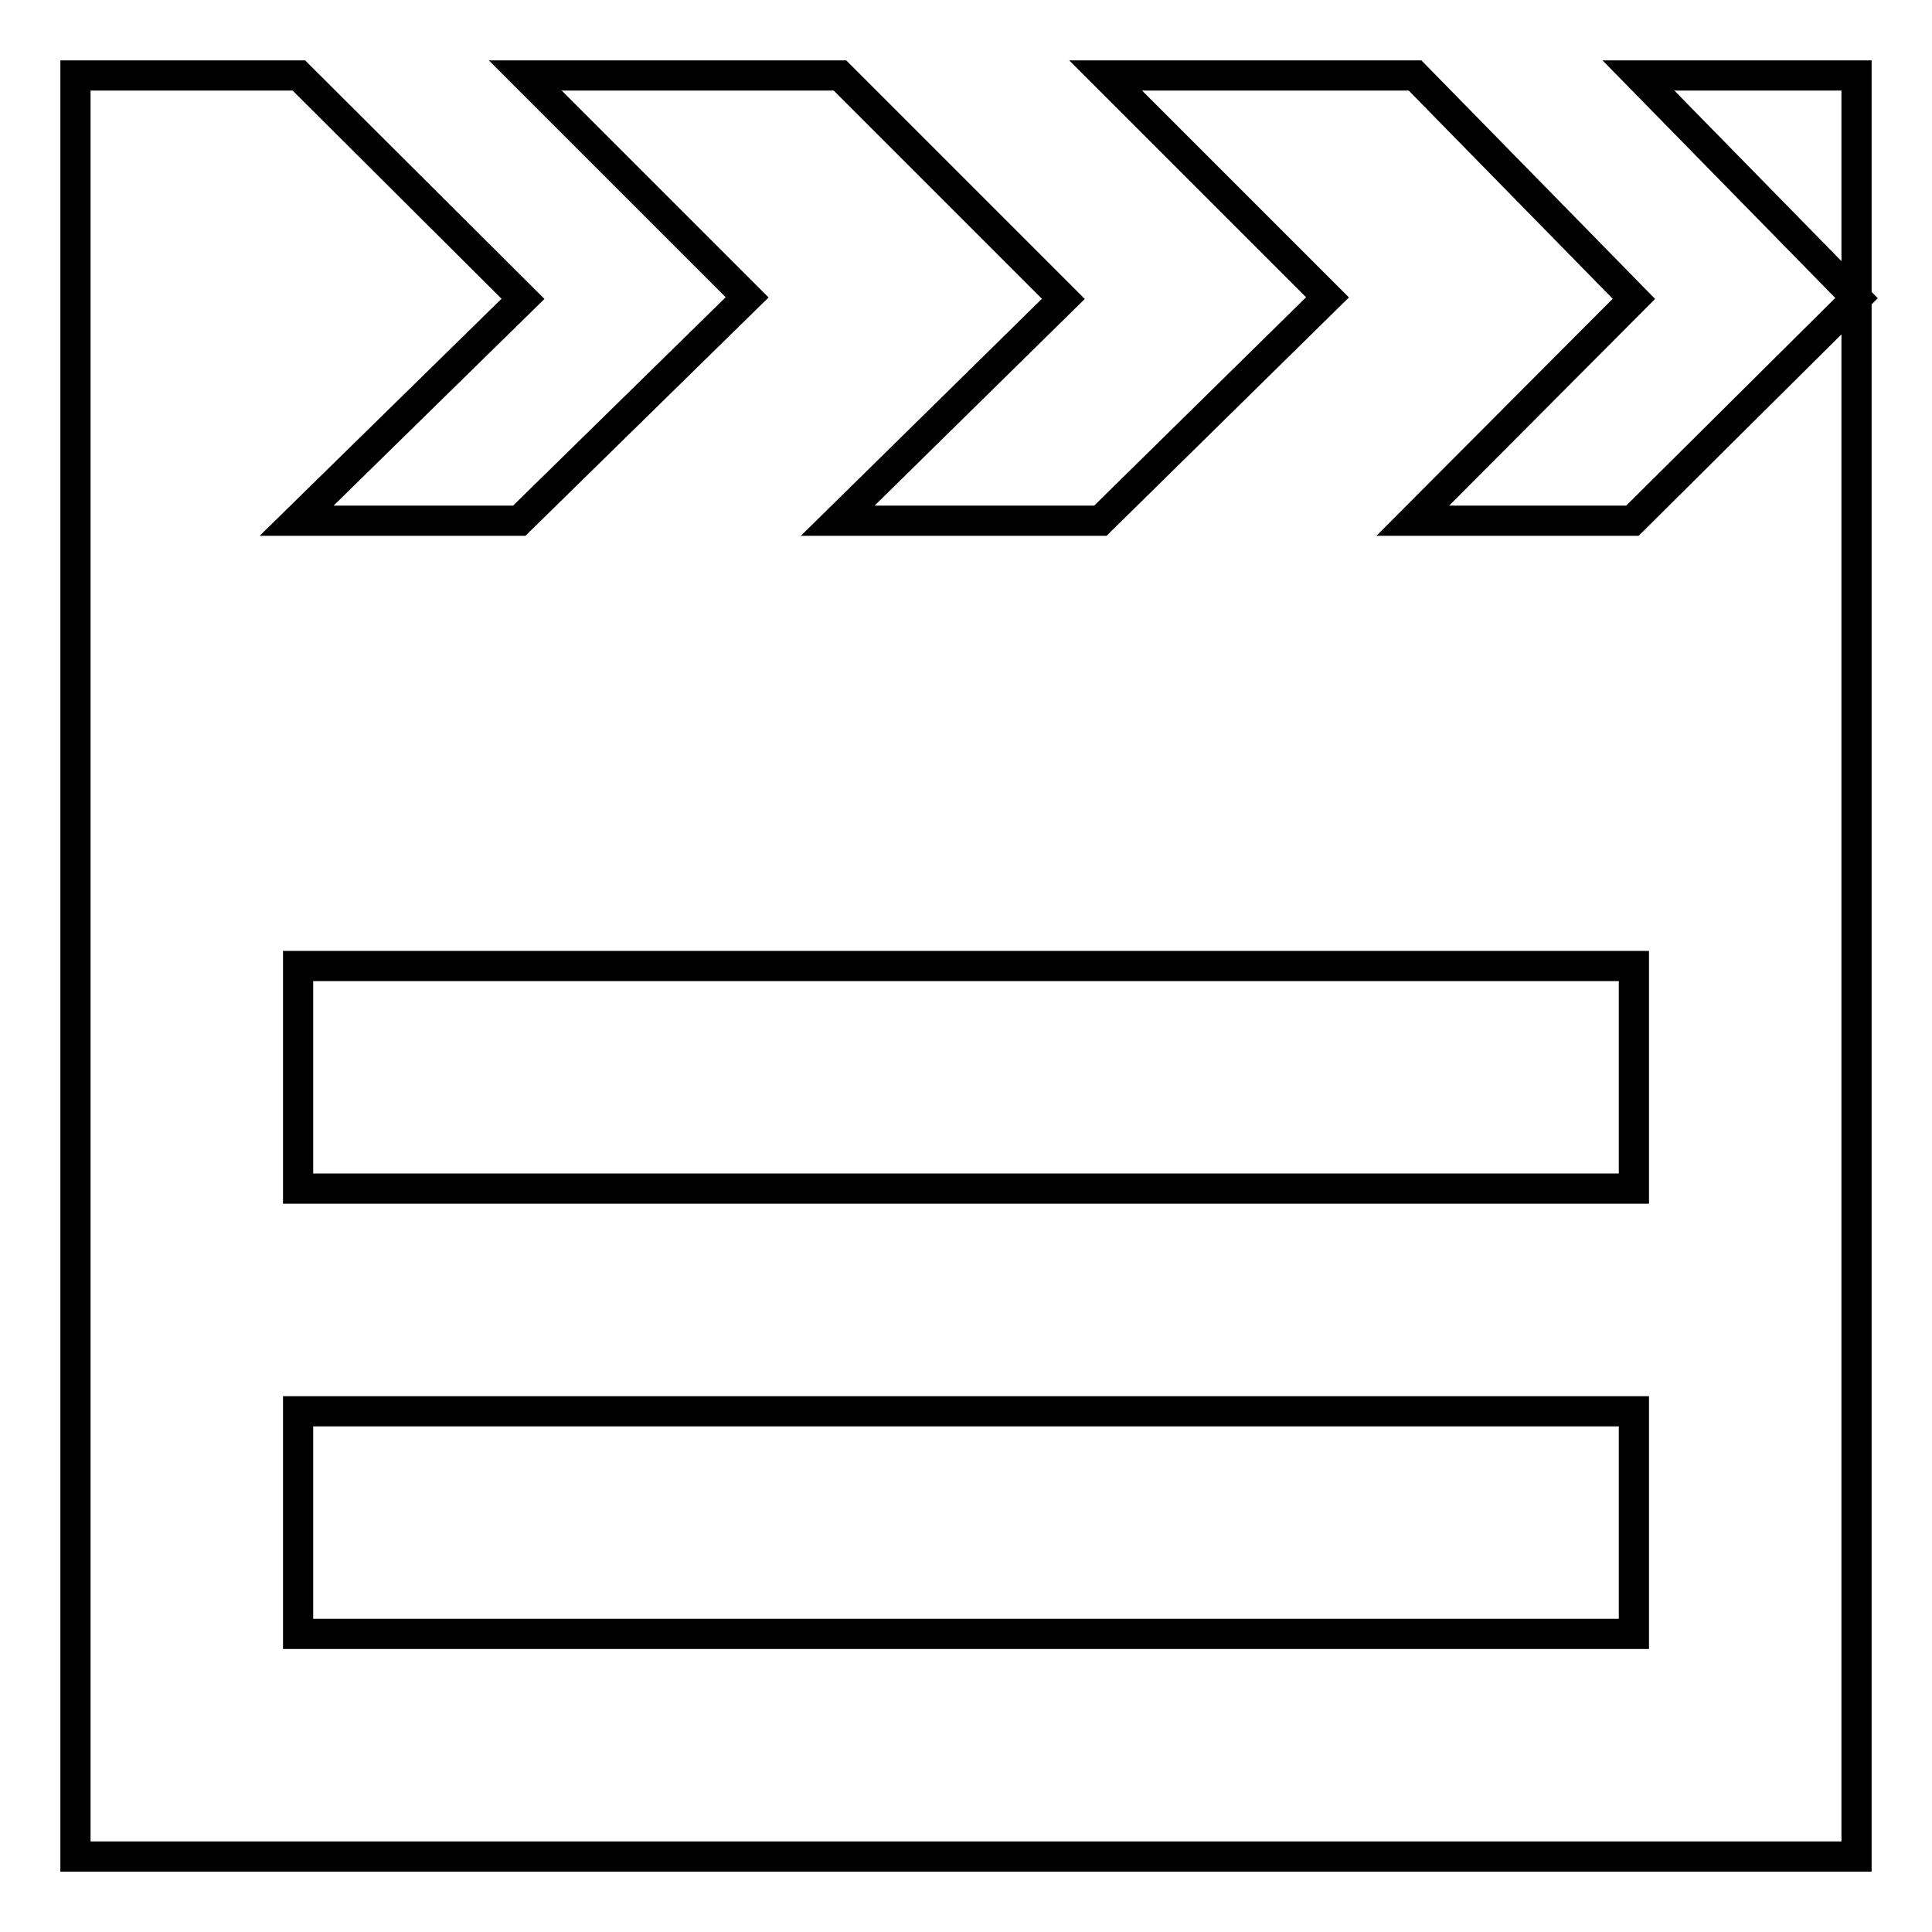 <?xml version="1.0" encoding="utf-8"?>
<!-- Svg Vector Icons : http://www.onlinewebfonts.com/icon -->
<!DOCTYPE svg PUBLIC "-//W3C//DTD SVG 1.1//EN" "http://www.w3.org/Graphics/SVG/1.1/DTD/svg11.dtd">
<svg version="1.1" xmlns="http://www.w3.org/2000/svg" xmlns:xlink="http://www.w3.org/1999/xlink" x="0px" y="0px" viewBox="0 0 256 256" enable-background="new 0 0 256 256" xml:space="preserve">
<g> <path stroke-width="4" fill-opacity="0" stroke="#000000"  d="M216.3,69h-29.1l29.3-29.4l-29-29.6h-41l29.4,29.4L145.8,69h-34.8l29.9-29.4L111.3,10H69.6L99,39.4L68.8,69 H39.3l30-29.4L39.6,10H10v236h236V10h-28.9L246,39.5L216.3,69z M216.5,216.5h-177V187h177V216.5z M216.5,157.5h-177V128h177V157.5z "/></g>
</svg>